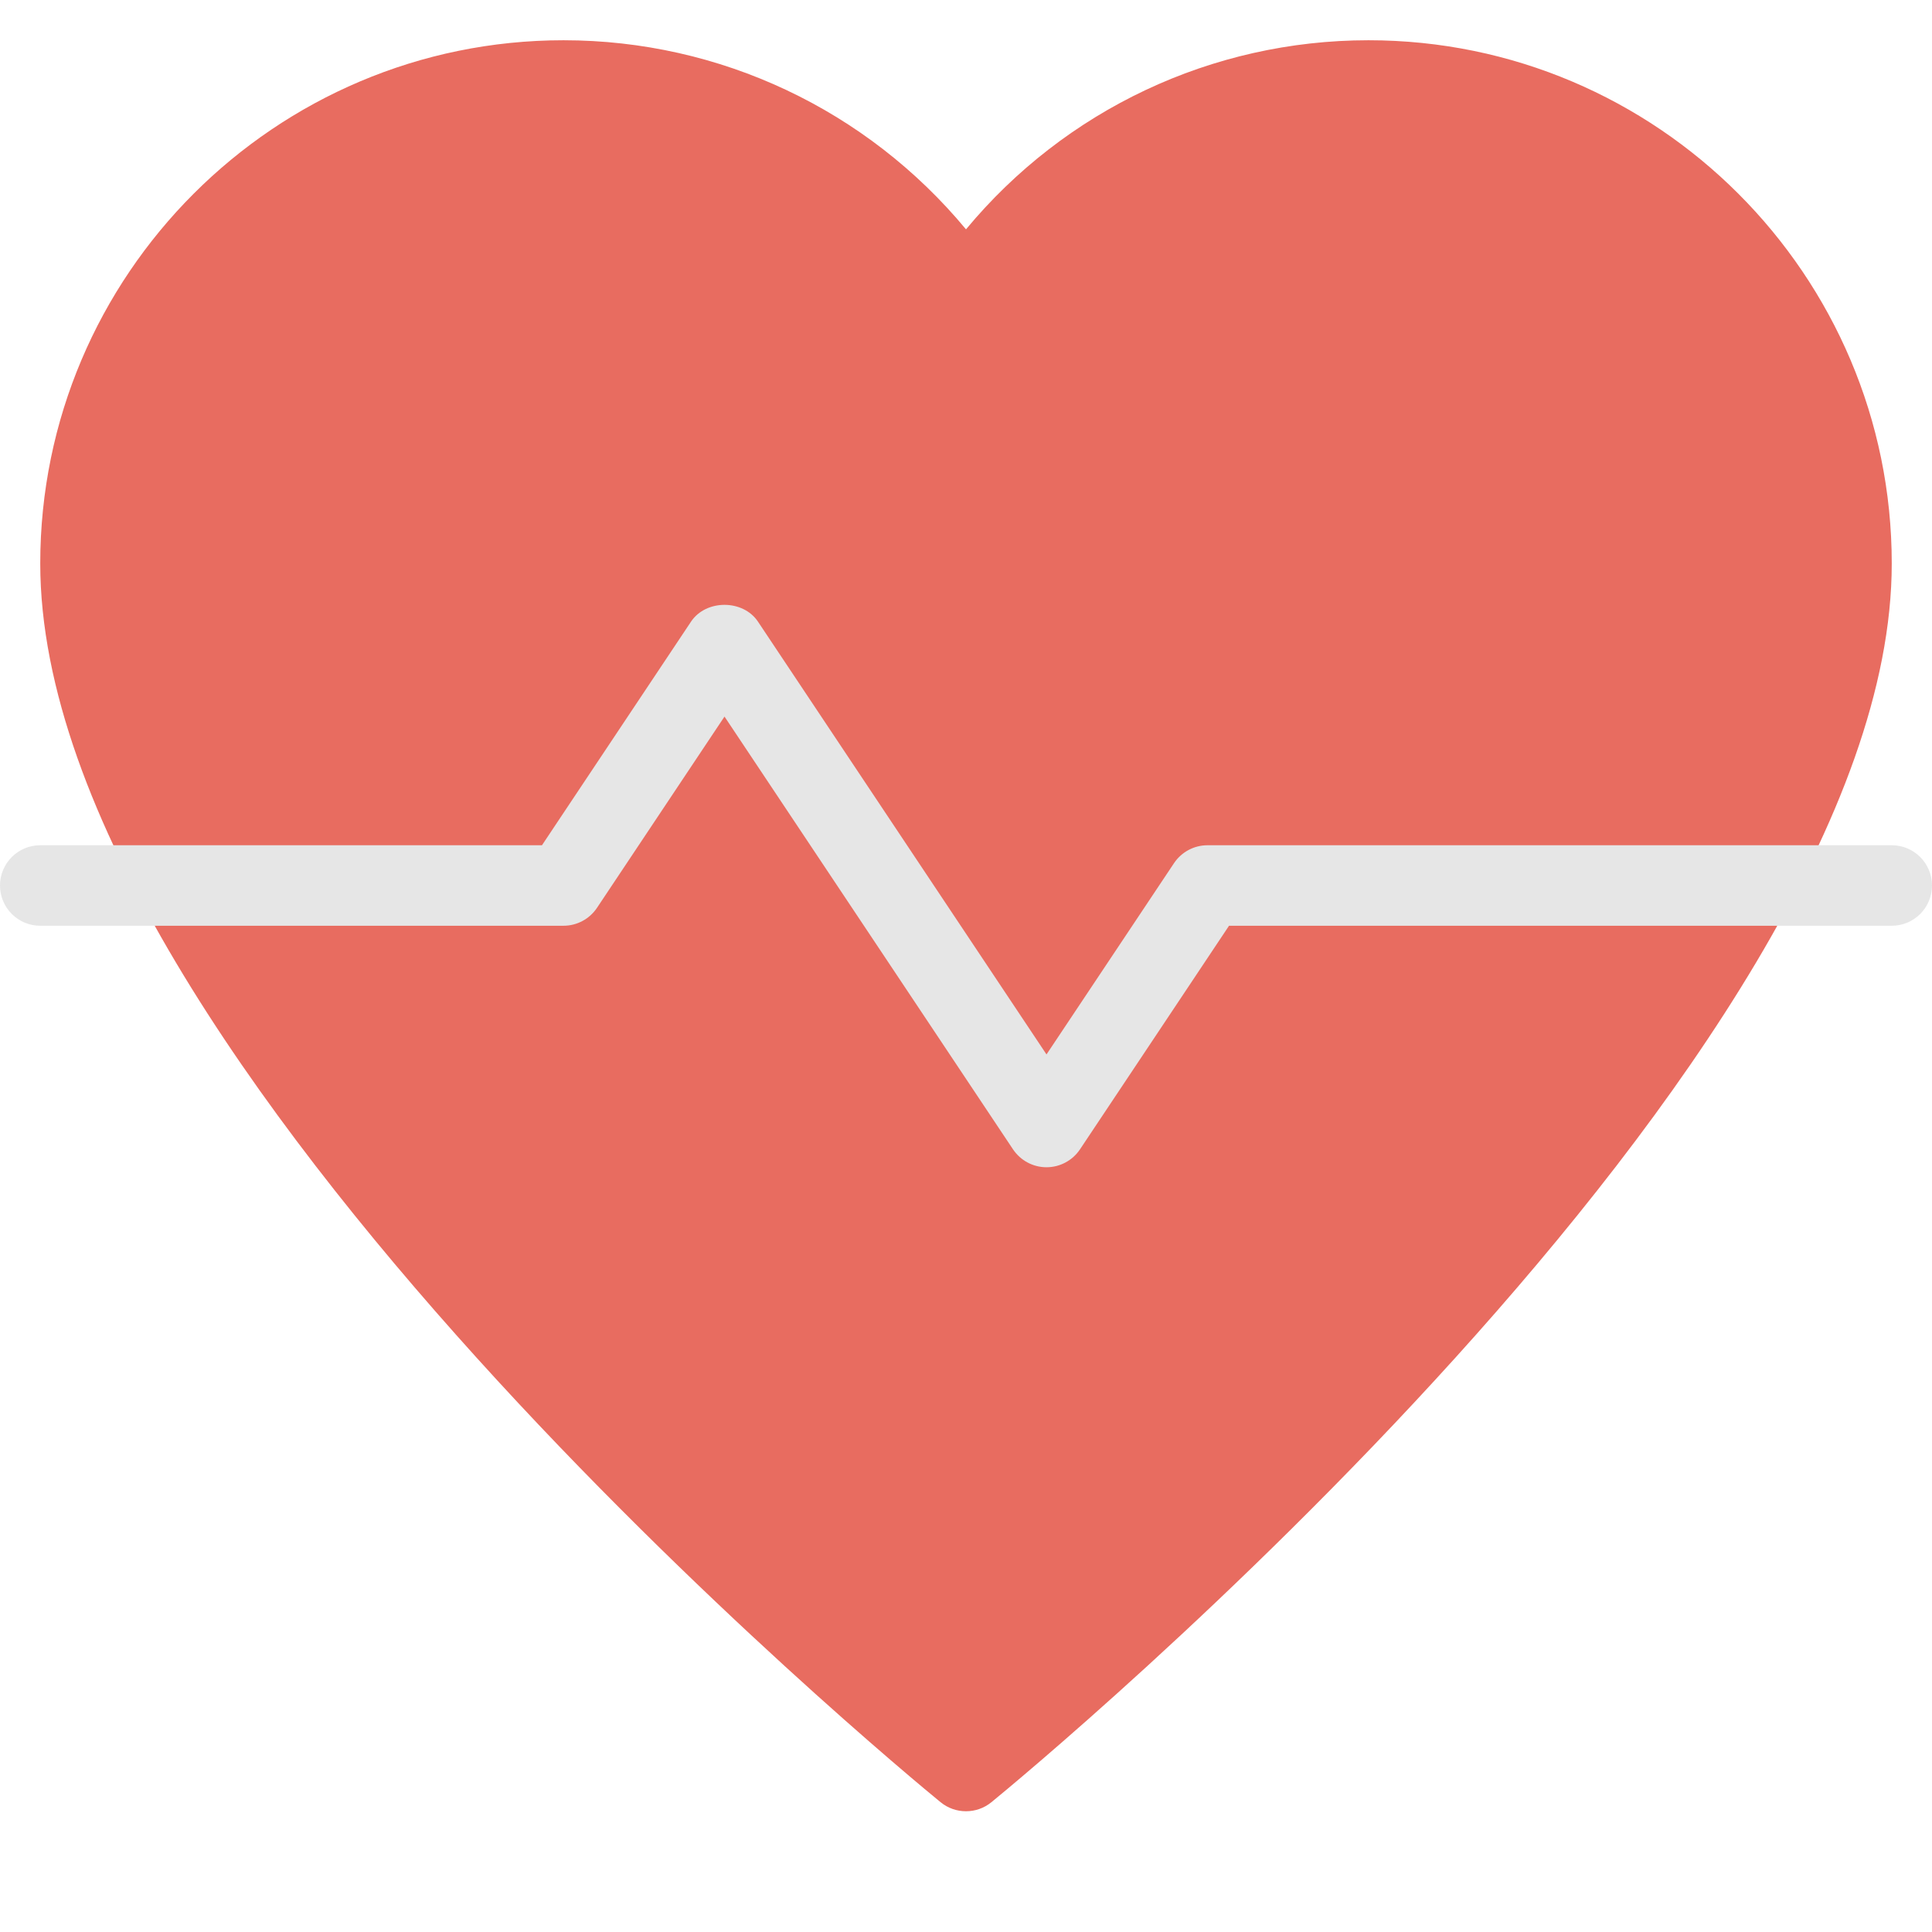 <svg xmlns="http://www.w3.org/2000/svg" xmlns:xlink="http://www.w3.org/1999/xlink" x="0px" y="0px" width="48px" height="48px" viewBox="0 0 48 48"><g >
<path fill="#E86C60" d="M34,1c-3.896,0-7.541,1.734-10,4.698C21.541,2.734,17.896,1,14,1C6.832,1,1,6.832,1,14
c0,12.332,21.453,30.027,22.367,30.774C23.551,44.925,23.775,45,24,45s0.449-0.075,0.633-0.226C25.547,44.027,47,26.332,47,14
C47,6.832,41.168,1,34,1z"/>
<path fill="#E6E6E6" d="M26,29c-0.334,0-0.646-0.167-0.832-0.445L18,17.803l-3.168,4.752C14.646,22.833,14.334,23,14,23H1
c-0.553,0-1-0.448-1-1s0.447-1,1-1h12.465l3.703-5.555c0.371-0.557,1.293-0.557,1.664,0L26,26.197l3.168-4.752
C29.354,21.167,29.666,21,30,21h17c0.553,0,1,0.448,1,1s-0.447,1-1,1H30.535l-3.703,5.555C26.646,28.833,26.334,29,26,29z"/>
</g></svg>